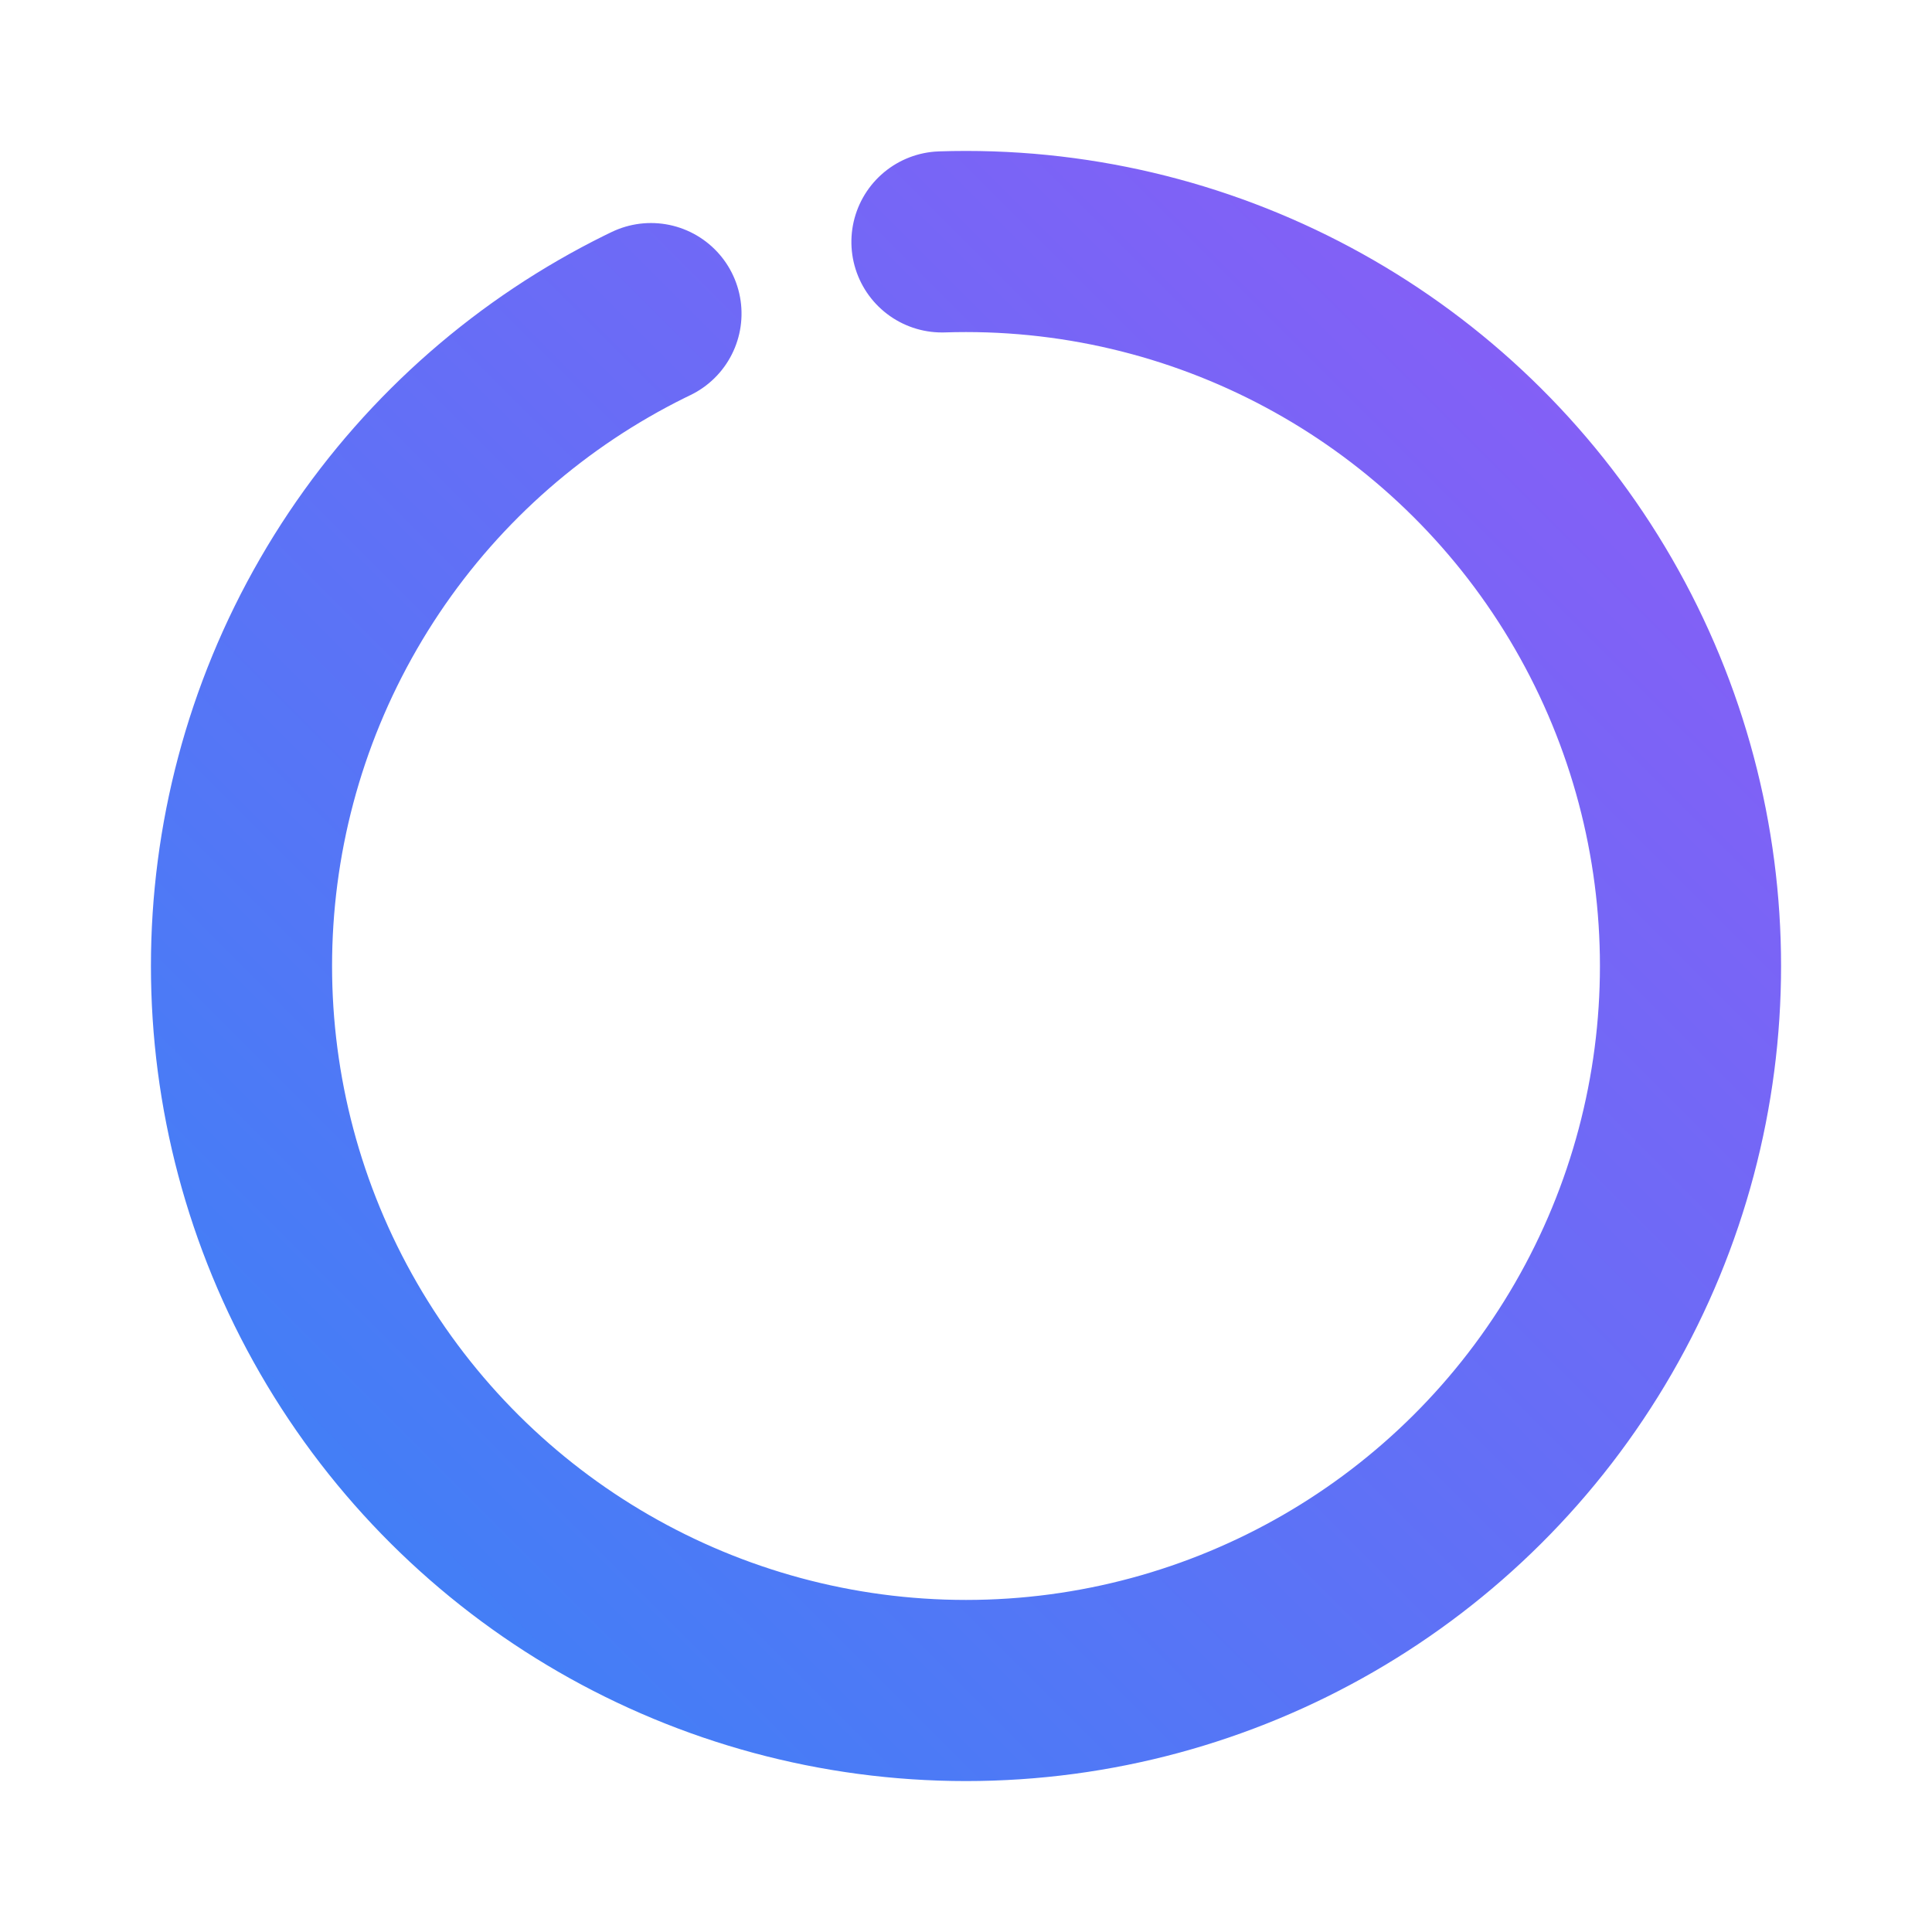 <svg width="32" height="32" viewBox="0 0 32 32" fill="none" xmlns="http://www.w3.org/2000/svg">
  <defs>
    <linearGradient id="logoGradient" x1="0%" y1="0%" x2="100%" y2="100%">
      <stop offset="0%" style="stop-color:#3b82f6"/>
      <stop offset="100%" style="stop-color:#8b5cf6"/>
    </linearGradient>
  </defs>
  
  <!-- Main circle with elegant gap for "breathing space" -->
  <circle cx="16" cy="16" r="12" fill="none" stroke="url(#logoGradient)" stroke-width="3" 
          stroke-dasharray="70 5" stroke-linecap="round" transform="rotate(-90 16 16)"/>
  
</svg>